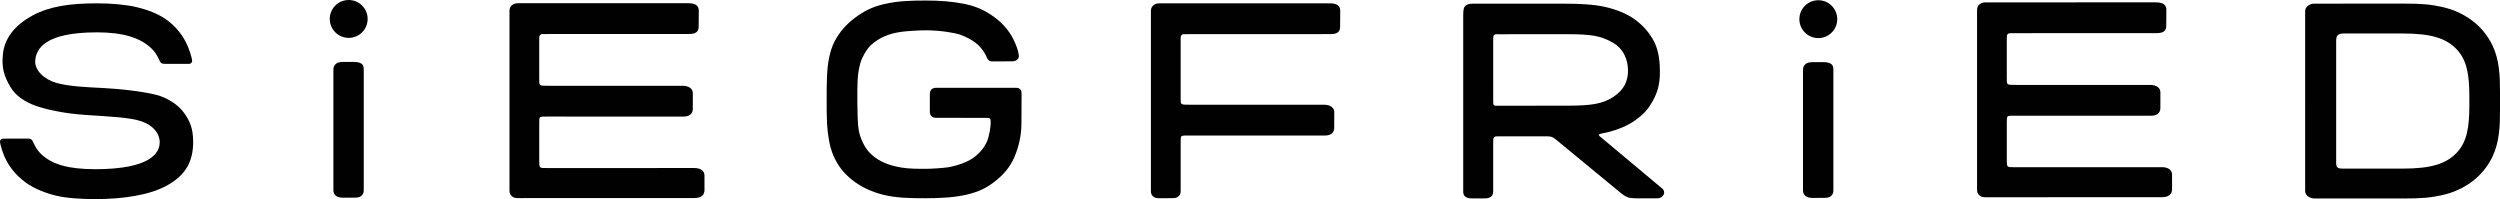 <?xml version="1.0" encoding="utf-8"?>
<!-- Generator: Adobe Illustrator 12.0.0, SVG Export Plug-In . SVG Version: 6.00 Build 51448)  -->
<!DOCTYPE svg PUBLIC "-//W3C//DTD SVG 1.1//EN" "http://www.w3.org/Graphics/SVG/1.1/DTD/svg11.dtd">
<svg  version="1.1" id="Ebene_1" xmlns="http://www.w3.org/2000/svg" xmlns:xlink="http://www.w3.org/1999/xlink" width="630.51" height="50.213"
	 viewBox="-1.001 0 630.51 50.213" overflow="visible" enable-background="new -1.001 0 630.51 50.213" xml:space="preserve">
<path fill="#010101" d="M580.368,28.051V2.81c0-0.514,0.221-0.955,0.656-1.326c0.438-0.375,1.098-0.562,1.552-0.562
	s17.37-0.018,22.352-0.018c4.979,0,7.142,0.227,9.834,0.816c3.093,0.68,5.362,1.756,7.668,3.434
	c2.221,1.617,4.063,3.914,5.229,6.398c1.714,3.643,1.851,7.734,1.851,11.361v5.142c0,3.627-0.138,7.719-1.851,11.361
	c-1.166,2.483-3.01,4.78-5.229,6.397c-2.306,1.679-4.575,2.754-7.668,3.435c-2.692,0.59-4.855,0.815-9.834,0.815
	c-4.979,0-21.727-0.007-22.229-0.007c-0.505,0-1.233-0.198-1.673-0.573c-0.438-0.371-0.656-0.813-0.656-1.325V22.917 M588.594,8.871
	c-0.354,0.334-0.375,0.792-0.405,1.532c-0.021,0.552,0,30.137,0,30.428c0,0.604,0.01,1.021,0.28,1.332
	c0.239,0.278,0.646,0.358,1.384,0.358c0.408,0,15.009,0.003,15.009,0.003c7.271,0,10.946-1.168,13.642-3.914
	c2.7-2.754,3.275-6.617,3.275-12.002V24.36c0-5.385-0.575-9.248-3.275-12.002c-2.693-2.746-6.369-3.914-13.642-3.914
	c0,0-13.934-0.002-14.528-0.002C589.448,8.442,588.969,8.517,588.594,8.871z"/>
<path fill="#010101" d="M232.554,7.644c-1.801,0-4.783,0.18-6.307,0.391c-2.938,0.416-5.5,1.41-7.605,3.348
	c-1.096,1.006-2.356,3.307-2.664,4.543c-0.367,1.498-0.557,2.258-0.684,4.303c-0.146,2.338-0.066,9.473,0.115,11.369
	c0.188,1.949,0.649,3.102,0.897,3.678c0.461,1.072,1.09,2.391,2.387,3.605c1.972,1.854,4.525,2.854,7.605,3.371
	c2.029,0.346,4.438,0.324,6.186,0.324c1.375,0,4.25-0.175,5.627-0.39c2.332-0.373,5.058-1.396,6.438-2.433
	c1.754-1.315,2.654-2.586,3.256-3.813c0.668-1.357,1.047-4.023,1.047-4.76c0-0.604,0.023-1.113-0.176-1.293
	c-0.203-0.184-0.521-0.158-1.424-0.158l-11.777-0.021c-0.58,0-1.063,0.041-1.479-0.33c-0.427-0.368-0.49-0.811-0.49-1.313V23.9
	c0-0.502,0.055-1.033,0.479-1.402c0.42-0.371,0.896-0.359,1.479-0.359h19.082c0.877,0.01,1.276-0.053,1.703,0.322
	c0.383,0.336,0.397,0.729,0.397,1.512l-0.039,7.24c0,2.879-0.67,5.84-1.754,8.354c-1.1,2.543-2.588,4.295-4.733,6.027
	c-2.146,1.729-4.209,2.791-7.563,3.547c-3.041,0.687-6.746,0.854-10.236,0.854c-3.811,0-7.321-0.063-10.657-0.898
	c-3.056-0.768-5.72-2.078-7.832-3.787c-2.115-1.699-3.563-3.592-4.646-6.072c-1.021-2.336-1.438-5.424-1.598-7.961
	c-0.105-1.889-0.099-3.924-0.099-6.09c0-2.164-0.007-4.232,0.089-6.215c0.127-2.705,0.607-6.059,1.92-8.561
	c1.188-2.268,2.879-4.232,5.032-5.855c2.269-1.705,4.371-2.807,7.429-3.52c3.471-0.808,6.676-0.9,10.483-0.9
	c3.701,0,6.664,0.219,9.918,0.876c3.222,0.654,5.422,1.869,7.466,3.348c2.094,1.518,3.741,3.539,4.678,5.402
	c0.834,1.664,1.256,2.881,1.438,4.109c0.063,0.412-0.016,0.836-0.397,1.176c-0.355,0.313-0.855,0.422-1.33,0.422l-4.834,0.025
	c-0.711,0.002-0.979-0.186-1.254-0.553c-0.324-0.428-0.267-0.59-0.615-1.227c-1.279-2.328-3.186-3.787-6.313-4.951
	C239.927,8.29,236.13,7.644,232.554,7.644z"/>
<path fill="#010101" d="M507.053,42.167l37.221-0.006c0.687,0,1.367,0.146,1.867,0.521c0.5,0.375,0.662,0.858,0.662,1.373v3.674
	c0,0.519-0.152,1.104-0.652,1.478c-0.5,0.375-1.098,0.521-1.959,0.526l-44.254,0.015c-0.813,0-1.257-0.064-1.698-0.451
	c-0.471-0.406-0.62-0.904-0.62-1.426V2.496c0-0.518,0.177-1.064,0.671-1.438c0.5-0.373,0.908-0.451,1.396-0.459l42.938-0.004
	c0.818,0,1.602,0.094,2.104,0.465c0.502,0.373,0.637,0.916,0.637,1.43l-0.03,3.973c0,0.516-0.089,1.086-0.595,1.463
	c-0.498,0.375-1.25,0.428-1.934,0.428l-35.353,0.012c-1.734,0.016-1.832-0.033-2.063,0.201c-0.255,0.254-0.266,0.336-0.272,1.469
	v9.51c0,1.105-0.015,1.406,0.222,1.633c0.262,0.252,0.892,0.236,2.315,0.236l33.673,0.006c0.689,0,1.355,0.15,1.855,0.523
	c0.502,0.377,0.678,0.855,0.678,1.367l-0.01,3.99c0,0.516-0.195,1.068-0.693,1.438c-0.498,0.375-1.146,0.449-1.838,0.449
	l-34.063-0.008c-1.02-0.004-1.666-0.025-1.901,0.168c-0.25,0.198-0.234,0.769-0.234,1.647v9.447
	c0.012,0.979,0.021,1.277,0.234,1.498C505.602,42.202,506.077,42.157,507.053,42.167z"/>
<path fill="#010101" d="M136.923,42.383l37.222-0.006c0.687,0,1.367,0.146,1.867,0.52c0.5,0.375,0.661,0.859,0.661,1.373v3.674
	c0,0.518-0.151,1.104-0.651,1.477c-0.5,0.375-1.099,0.521-1.959,0.527l-44.254,0.014c-0.813,0-1.257-0.063-1.698-0.45
	c-0.471-0.406-0.619-0.904-0.619-1.427V2.712c0-0.518,0.175-1.064,0.671-1.438c0.5-0.373,0.907-0.451,1.396-0.459l42.938-0.004
	c0.817,0,1.601,0.094,2.103,0.465c0.502,0.373,0.637,0.916,0.637,1.43l-0.03,3.973c0,0.516-0.088,1.086-0.595,1.463
	c-0.498,0.375-1.25,0.428-1.934,0.428l-35.352,0.012c-1.736,0.016-1.832-0.033-2.063,0.201c-0.256,0.254-0.266,0.336-0.272,1.469
	v9.51c0,1.105-0.015,1.406,0.221,1.633c0.263,0.252,0.893,0.236,2.316,0.236l33.674,0.006c0.688,0,1.354,0.15,1.854,0.523
	c0.502,0.377,0.678,0.855,0.678,1.367l-0.01,3.99c0,0.517-0.195,1.067-0.693,1.438c-0.498,0.375-1.146,0.449-1.838,0.449
	l-34.063-0.008c-1.019-0.004-1.666-0.025-1.9,0.168c-0.25,0.199-0.233,0.77-0.233,1.648v9.447c0.01,0.979,0.021,1.276,0.233,1.498
	C135.473,42.418,135.949,42.374,136.923,42.383z"/>
<path fill="#010101" d="M291.582,49.991c-0.646,0-1.265-0.008-1.705-0.395c-0.472-0.406-0.613-0.766-0.613-1.482V2.741
	c0-0.518,0.176-1.064,0.672-1.438c0.5-0.373,0.908-0.451,1.396-0.459L334.27,0.84c0.818,0,1.6,0.094,2.102,0.465
	c0.502,0.373,0.638,0.916,0.638,1.43l-0.031,3.973c0,0.516-0.088,1.086-0.594,1.463c-0.498,0.375-1.25,0.428-1.935,0.428
	l-35.352,0.012c-1.734,0.016-1.832-0.033-2.063,0.201c-0.255,0.254-0.267,0.336-0.271,1.469v14.261c0,1.105-0.016,1.406,0.219,1.632
	c0.265,0.253,0.894,0.236,2.318,0.236l33.672,0.006c0.688,0,1.354,0.15,1.854,0.523c0.502,0.377,0.679,0.855,0.679,1.367
	l-0.011,3.99c0,0.516-0.194,1.067-0.692,1.438c-0.498,0.375-1.146,0.449-1.838,0.449l-34.063-0.008
	c-1.02-0.005-1.666-0.025-1.901,0.168c-0.25,0.198-0.234,0.768-0.234,1.647c0,0,0,11.229,0,11.979s-0.043,1.047-0.449,1.453
	c-0.469,0.47-0.953,0.547-1.578,0.547S292.224,49.991,291.582,49.991z"/>
<path fill="#010101" d="M90.234,49.307c-0.438,0.439-0.981,0.518-1.654,0.535c-1.086,0.027-2.917,0.02-2.917,0.02
	c-0.7,0-1.393-0.074-1.9-0.453c-0.511-0.375-0.68-0.934-0.68-1.449V17.524c0-0.518,0.167-1.051,0.645-1.438
	c0.487-0.4,1.236-0.467,1.938-0.467h2.493c0.698,0,1.507,0.076,2.016,0.453c0.509,0.373,0.564,0.936,0.564,1.451
	c0,0,0,29.646,0,30.249C90.739,48.411,90.7,48.842,90.234,49.307z"/>
<circle fill="#010101" cx="86.943" cy="4.776" r="4.776"/>
<path fill="#010101" d="M460.876,49.363c-0.439,0.439-0.982,0.519-1.654,0.535c-1.086,0.028-2.918,0.021-2.918,0.021
	c-0.701,0-1.394-0.074-1.9-0.453c-0.512-0.375-0.68-0.935-0.68-1.449V17.58c0-0.518,0.166-1.051,0.645-1.438
	c0.486-0.4,1.236-0.467,1.938-0.467h2.494c0.698,0,1.506,0.076,2.016,0.453c0.508,0.373,0.566,0.936,0.566,1.451
	c0,0,0,29.646,0,30.25C461.382,48.465,461.343,48.898,460.876,49.363z"/>
<circle fill="#010101" cx="457.585" cy="4.832" r="4.776"/>
<path fill="#010101" d="M418.275,47.6c-4.139-3.439-14.41-12.044-15.499-12.967c-0.221-0.185-0.552-0.389-0.516-0.608
	c0.029-0.188,0.235-0.271,0.555-0.326c0.612-0.105,1.189-0.228,1.714-0.36c2.645-0.683,4.906-1.599,6.886-3.015
	c2.242-1.606,3.241-2.793,4.344-4.732c1.359-2.416,1.872-4.433,1.872-7.526c0-3.345-0.492-6.025-1.872-8.328
	c-1.047-1.742-2.456-3.406-4.521-4.884c-1.993-1.424-4.493-2.439-7.39-3.104c-3.077-0.705-7.126-0.82-10.089-0.82H370.3
	c-0.61,0-1.218,0.125-1.667,0.5c-0.452,0.377-0.604,0.877-0.604,2.461v44.447c0,0.422,0.063,0.888,0.521,1.261
	c0.442,0.375,1.137,0.442,1.747,0.442h3.021c0.616,0,1.298-0.08,1.747-0.455c0.457-0.373,0.521-0.918,0.521-1.438V36.336
	c0.021-1.234-0.034-1.484,0.262-1.742c0.287-0.248,0.427-0.213,1.936-0.213h11.32c0,0,0.886-0.017,1.344,0.19
	c0.484,0.22,1,0.656,1,0.656l16.069,13.235c0.803,0.67,1.436,1.086,1.99,1.285c0.521,0.19,1.262,0.272,2.07,0.272h5.295
	c0.521,0,0.896-0.099,1.271-0.401c0.375-0.308,0.563-0.668,0.563-1.093C418.708,48.204,418.553,47.831,418.275,47.6z
	 M375.754,26.515c-0.197-0.177-0.168-0.603-0.162-1.873V10.405c-0.004-1.261,0.026-1.384,0.261-1.598
	c0.235-0.223,0.474-0.184,1.804-0.172l16.525-0.012c6.186,0.002,8.518,0.41,11.498,2.082c2.92,1.639,3.906,4.535,3.906,7.131
	c0,2.666-1.037,4.809-3.574,6.521c-2.768,1.858-5.646,2.295-11.915,2.295l-16.194,0.013
	C376.222,26.678,375.952,26.704,375.754,26.515z"/>
<path fill="#010101" d="M20.595,28.99c5.829,0.394,11.369,0.599,14.302,1.687c2.745,1.019,4.382,2.966,4.382,5.222
	c0,2.753-2.492,6.772-16.25,6.772c-6.813,0-10.938-1.199-13.723-3.883c-0.795-0.767-1.341-1.677-1.804-2.644
	c-0.187-0.392-0.328-0.776-0.637-1.004c-0.298-0.22-0.845-0.191-1.201-0.191c-0.688,0-4.64,0.017-5.349,0.017
	s-0.864-0.019-1.162,0.311c-0.252,0.279-0.146,0.688-0.028,1.186c0.231,0.979,0.539,1.944,0.946,2.895
	c1.16,2.697,2.968,4.854,5.324,6.607c2.222,1.651,5.199,2.772,7.813,3.396c2.615,0.621,6.235,0.854,9.883,0.854
	c6.956,0,13.574-1.029,17.798-3.309c4.94-2.666,6.825-6.14,6.825-11.126c0-3.474-0.866-5.274-2.289-7.298
	c-1.445-2.055-4.26-3.882-7.084-4.581c-3.815-0.945-9.56-1.507-13.474-1.711c-3.406-0.178-8.38-0.341-11.654-1.284
	c-3.2-0.923-5.452-3.247-5.333-5.5c0.168-3.176,2.528-7.248,15.563-7.248c6.813,0,11.023,1.426,13.811,4.109
	c0.795,0.766,1.34,1.676,1.804,2.643c0.187,0.391,0.327,0.777,0.637,1.004c0.298,0.219,0.845,0.191,1.201,0.191
	c0.688,0,4.537,0.01,5.246,0.01s0.864,0.018,1.162-0.311c0.252-0.279,0.146-0.688,0.028-1.184c-0.231-0.98-0.539-1.945-0.947-2.895
	c-1.159-2.697-2.864-4.879-5.223-6.633c-2.222-1.652-5.095-2.673-7.709-3.294c-2.613-0.621-6.341-0.956-9.986-0.956
	c-6.955,0-12.027,0.784-16.251,3.063c-4.94,2.666-7.021,6.15-7.434,9.384c-0.47,3.662,0.194,5.924,1.934,8.782
	c1.361,2.239,3.82,3.708,6.009,4.509C10.361,27.542,14.765,28.597,20.595,28.99z"/>
</svg>
